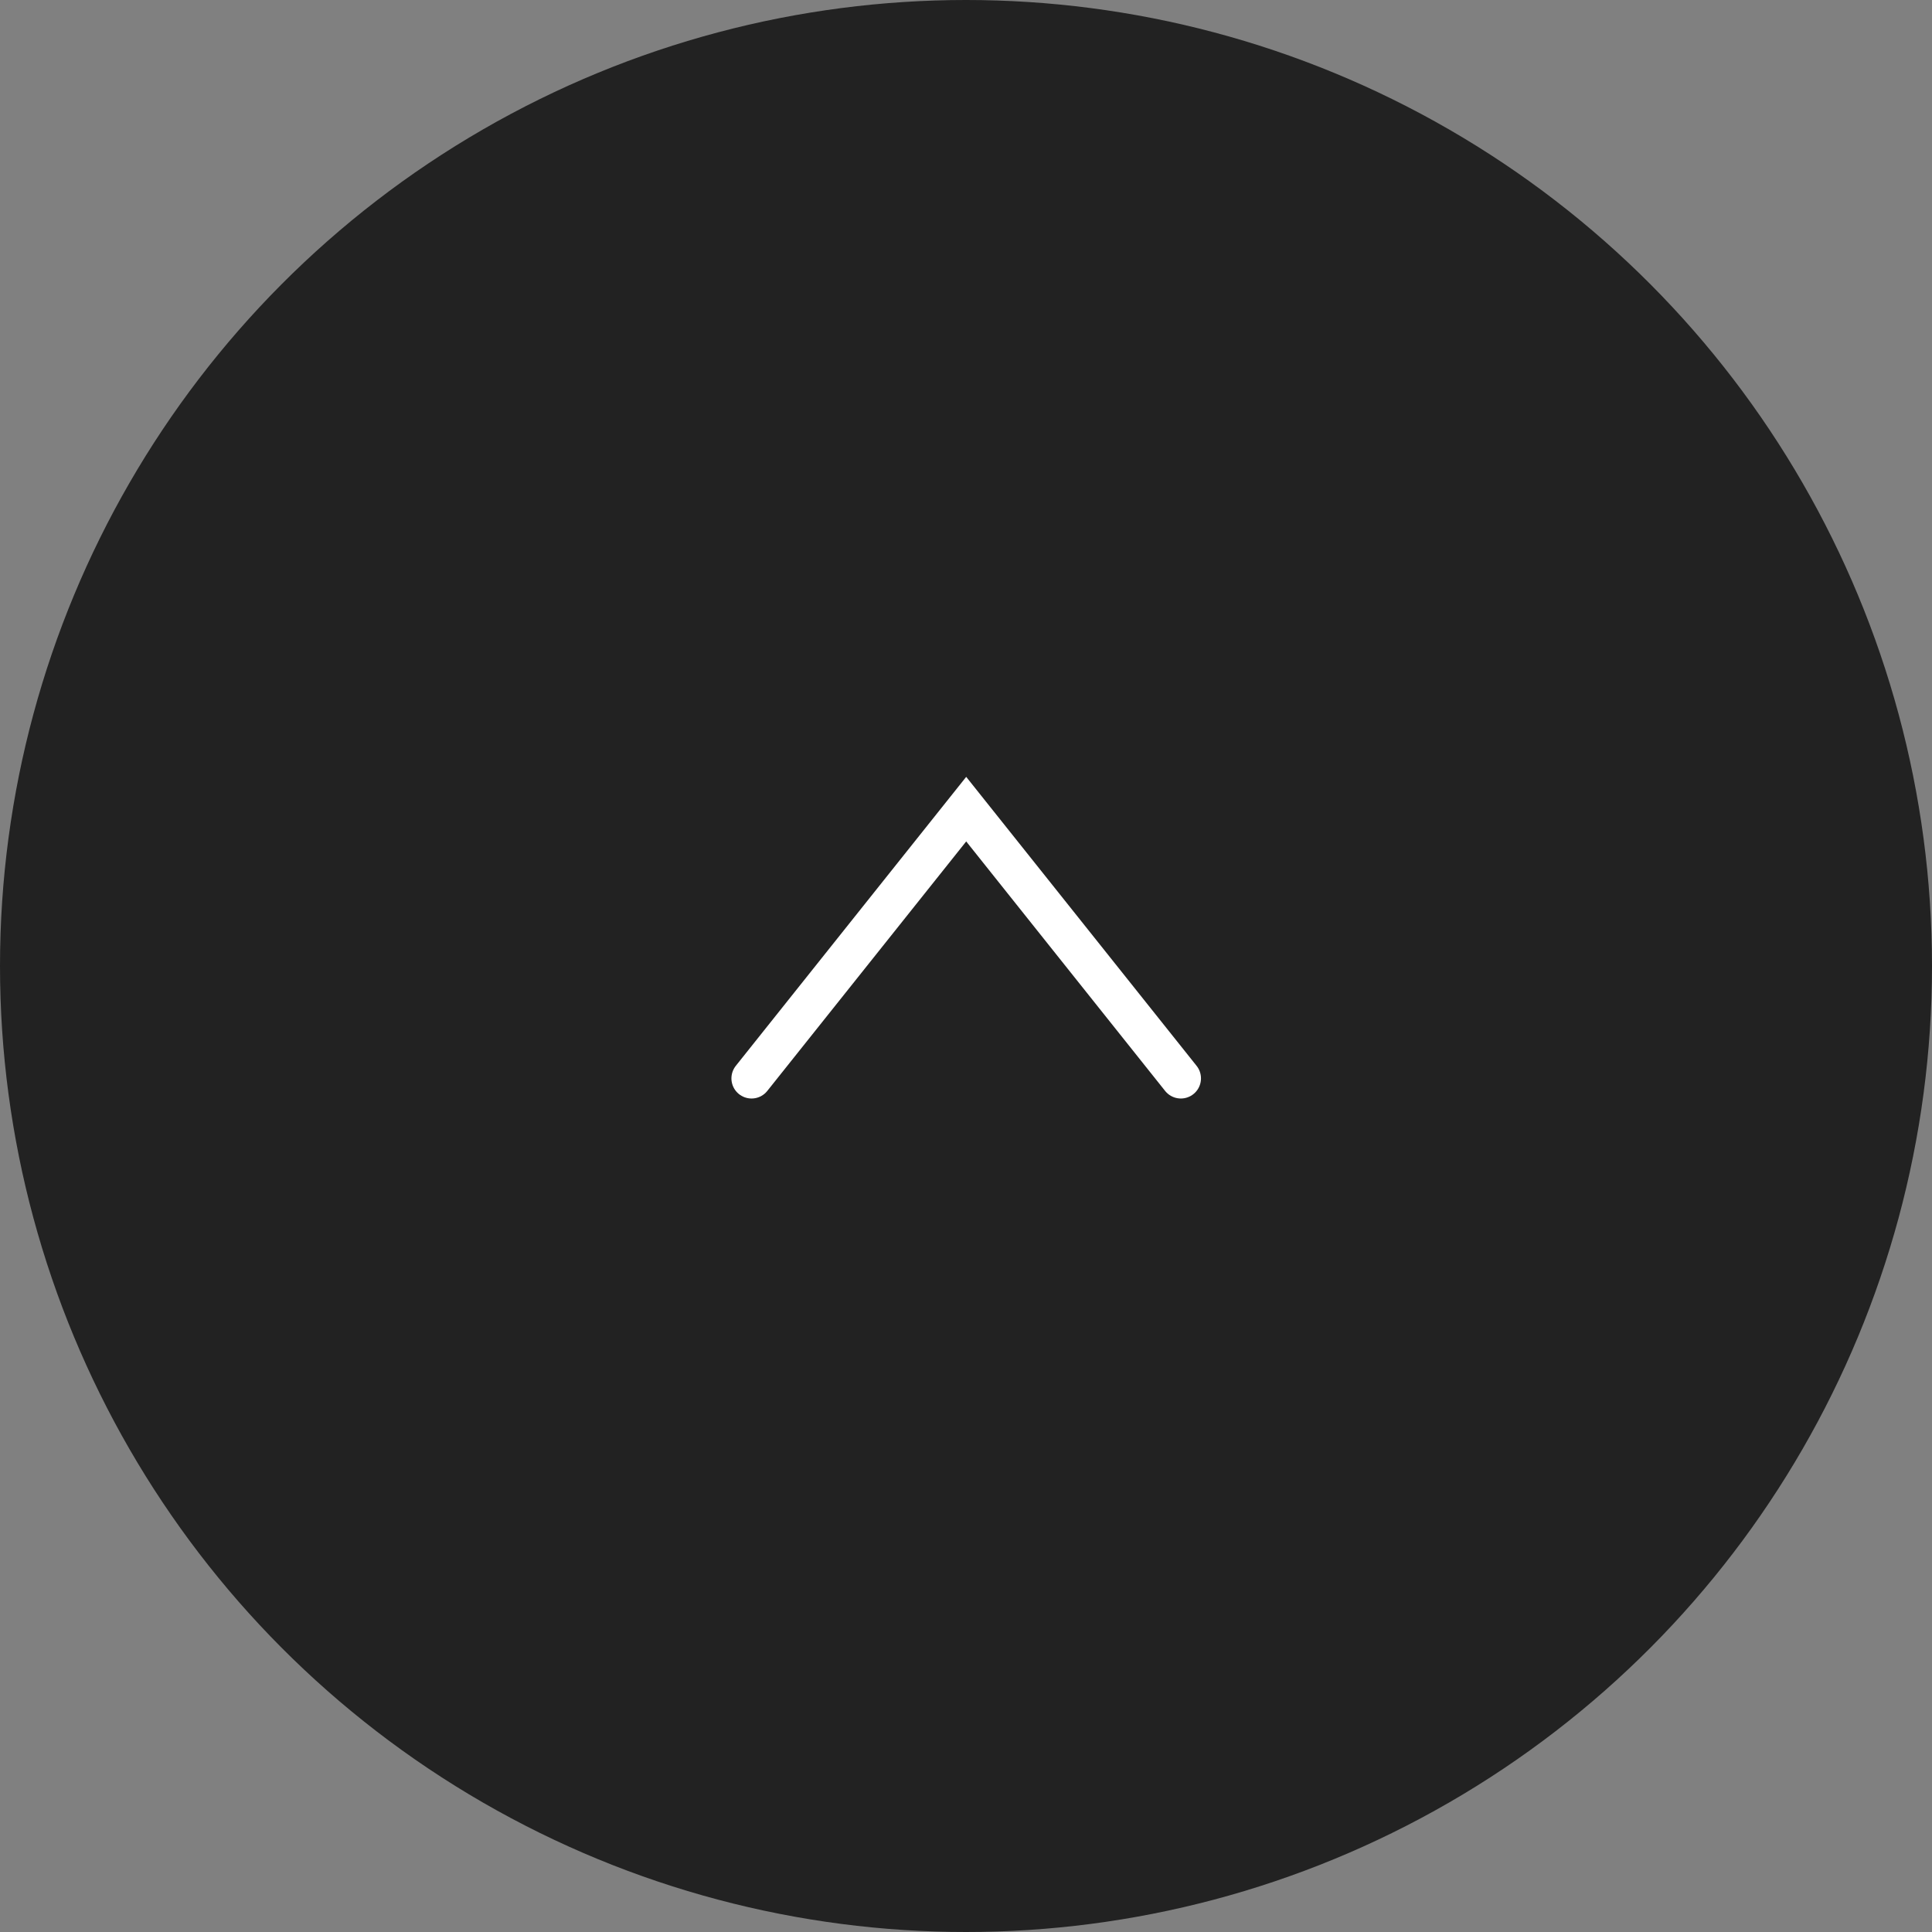 <svg width="48" height="48" viewBox="0 0 48 48" fill="none" xmlns="http://www.w3.org/2000/svg">
<rect x="0" y="0" width="48" height="48" fill="#808080" stroke="none"/>
<circle cx="24" cy="24" r="24" fill="#222222"/>
<path d="M18.672 26.792L24.005 20.103L29.338 26.792" stroke="white" stroke-linecap="round"/>
</svg>
